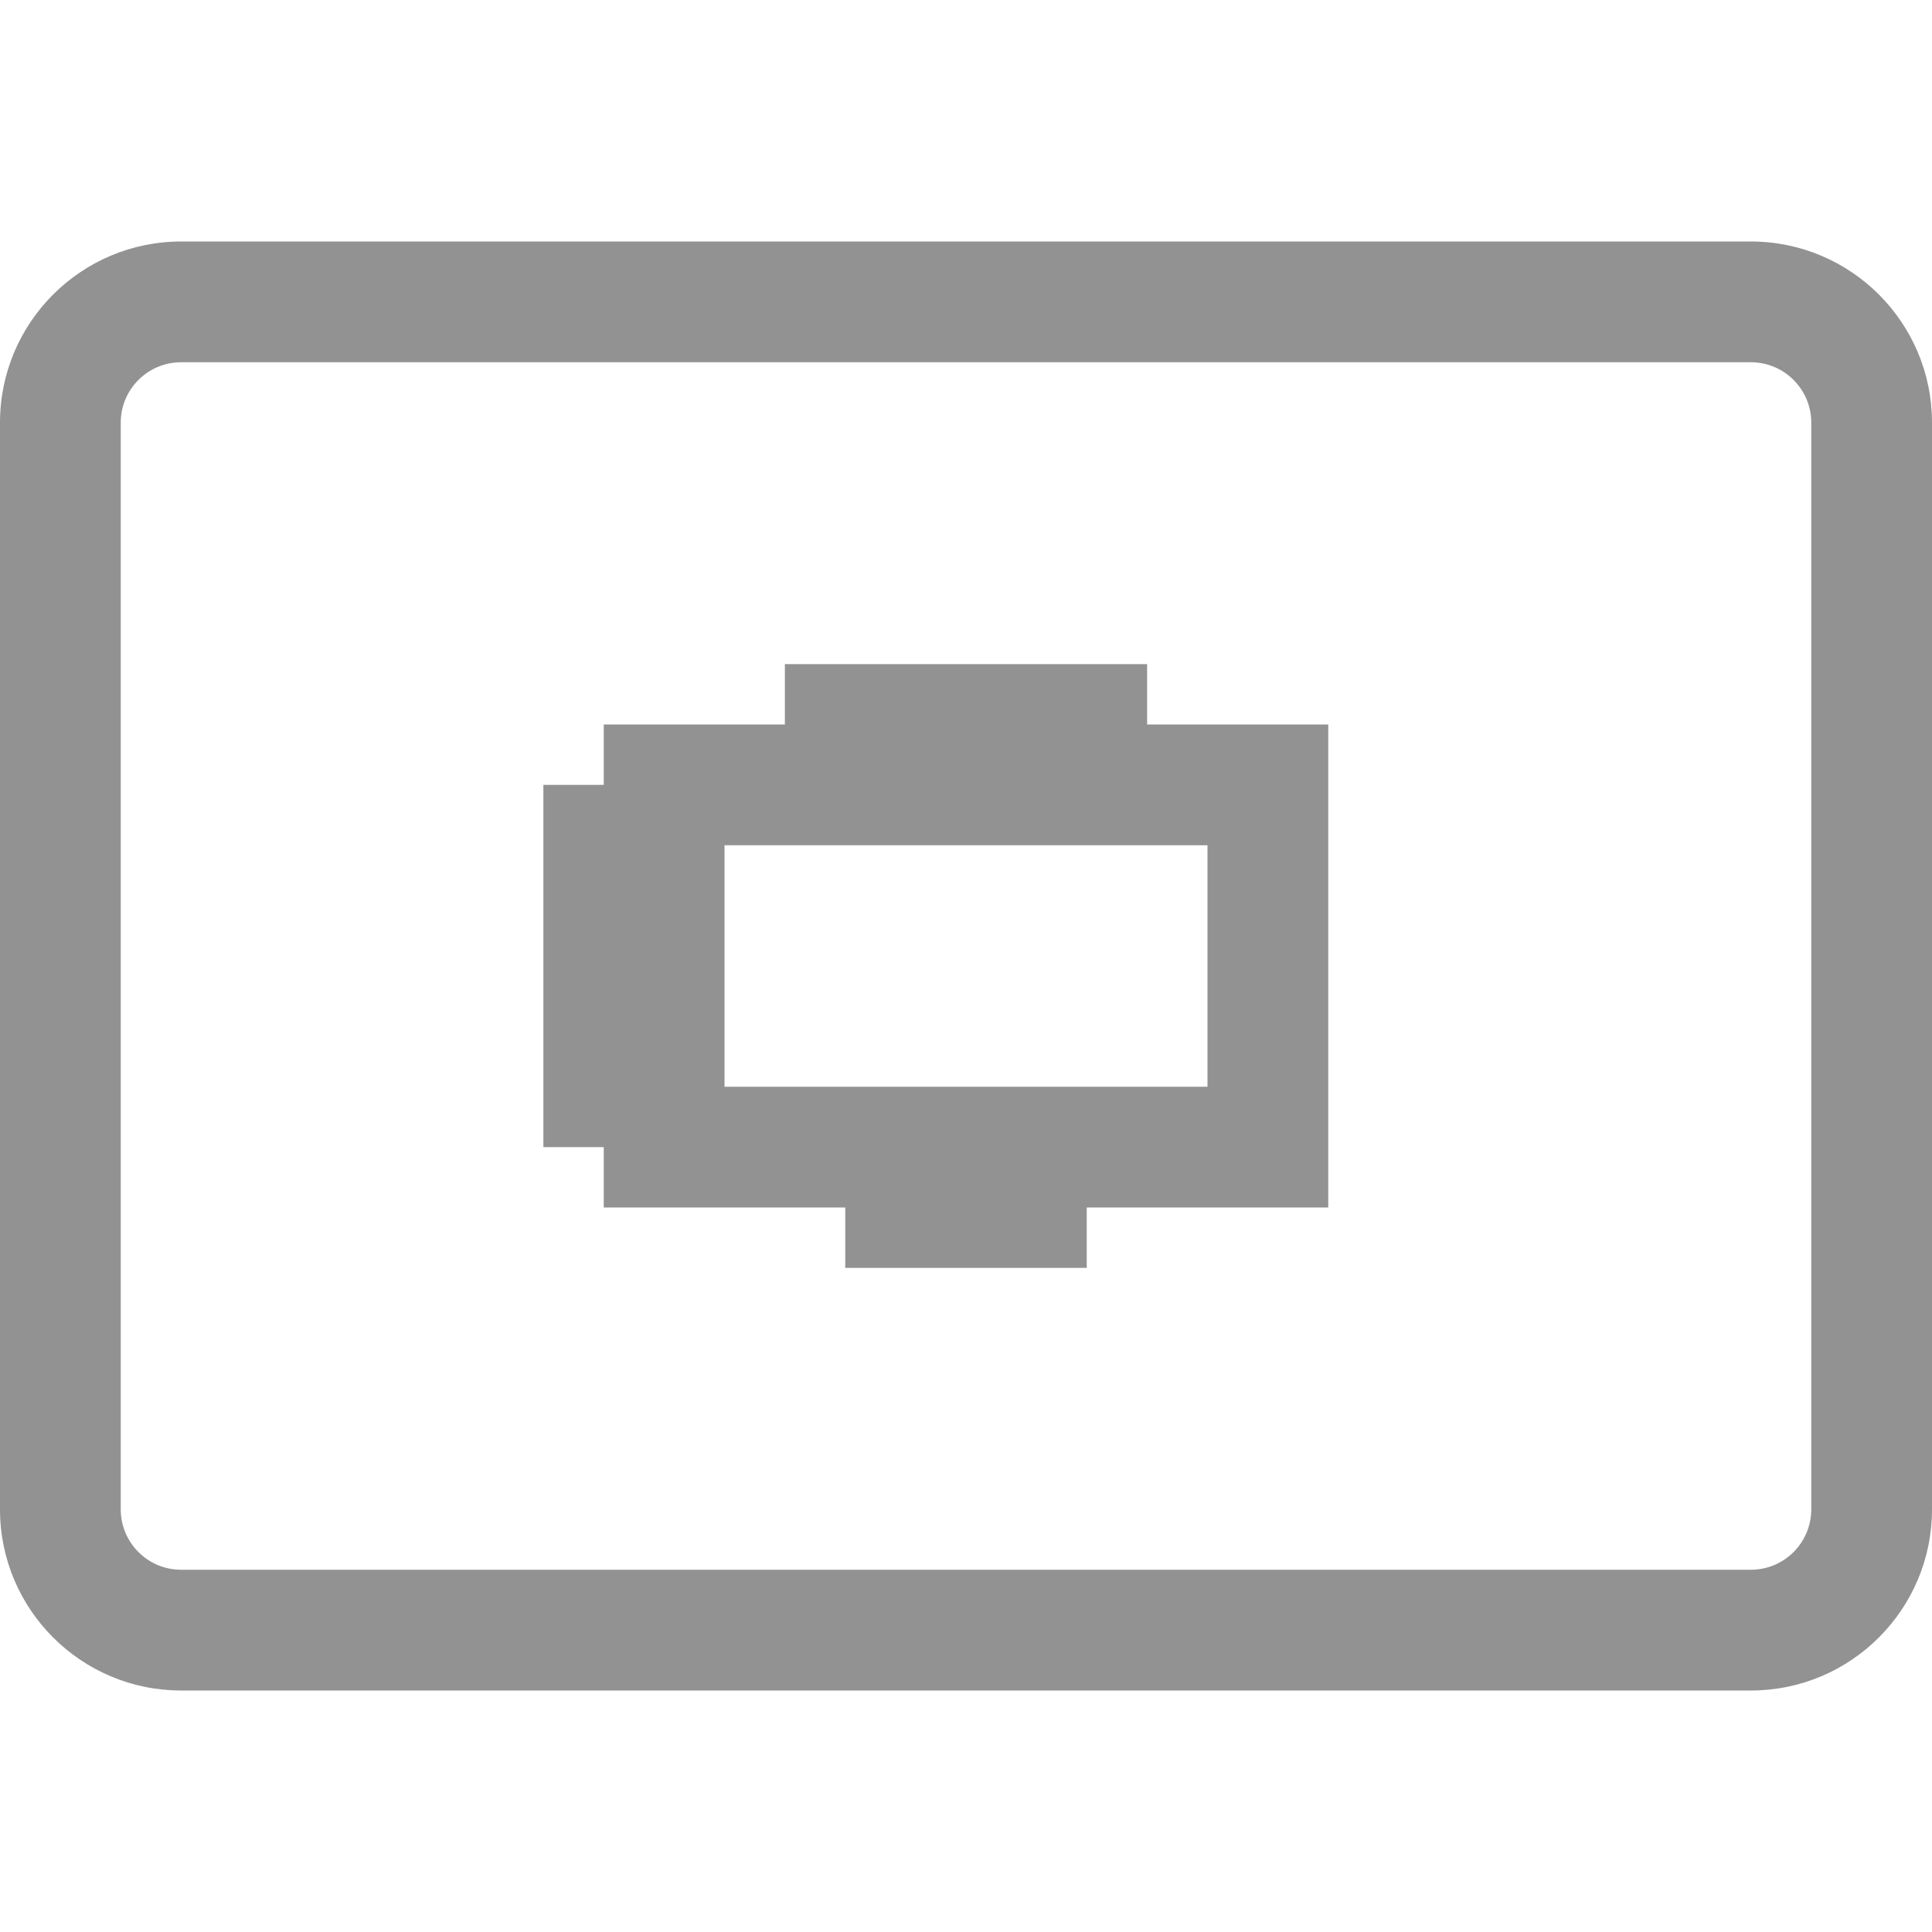 <?xml version="1.0" standalone="no"?>
<!DOCTYPE svg PUBLIC "-//W3C//DTD SVG 1.1//EN" "http://www.w3.org/Graphics/SVG/1.1/DTD/svg11.dtd">
<svg t="1760697559449" class="icon" viewBox="0 0 1024 1024" version="1.1" xmlns="http://www.w3.org/2000/svg" p-id="5856" xmlns:xlink="http://www.w3.org/1999/xlink" width="81" height="81">
<path d="M928 896H96c-52.992 0-96-43.008-96-96V224c0-52.992 43.008-96 96-96h832c52.992 0 96 43.008 96 96v576c0 52.992-43.008 96-96 96zM96 192c-17.664 0-32 14.336-32 32v576c0 17.664 14.336 32 32 32h832c17.664 0 32-14.336 32-32V224c0-17.664-14.336-32-32-32H96z" fill="#929292" p-id="5857"></path>
<path d="M320 384h384v256H320z m64 64v128h256V448H384z" fill="#929292" p-id="5858"></path>
<path d="M288 416h64v192h-64z" fill="#929292" p-id="5859"></path>
<path d="M416 352h192v64H416z" fill="#929292" p-id="5860"></path>
<path d="M448 608h128v64H448z" fill="#929292" p-id="5861"></path>
</svg>
